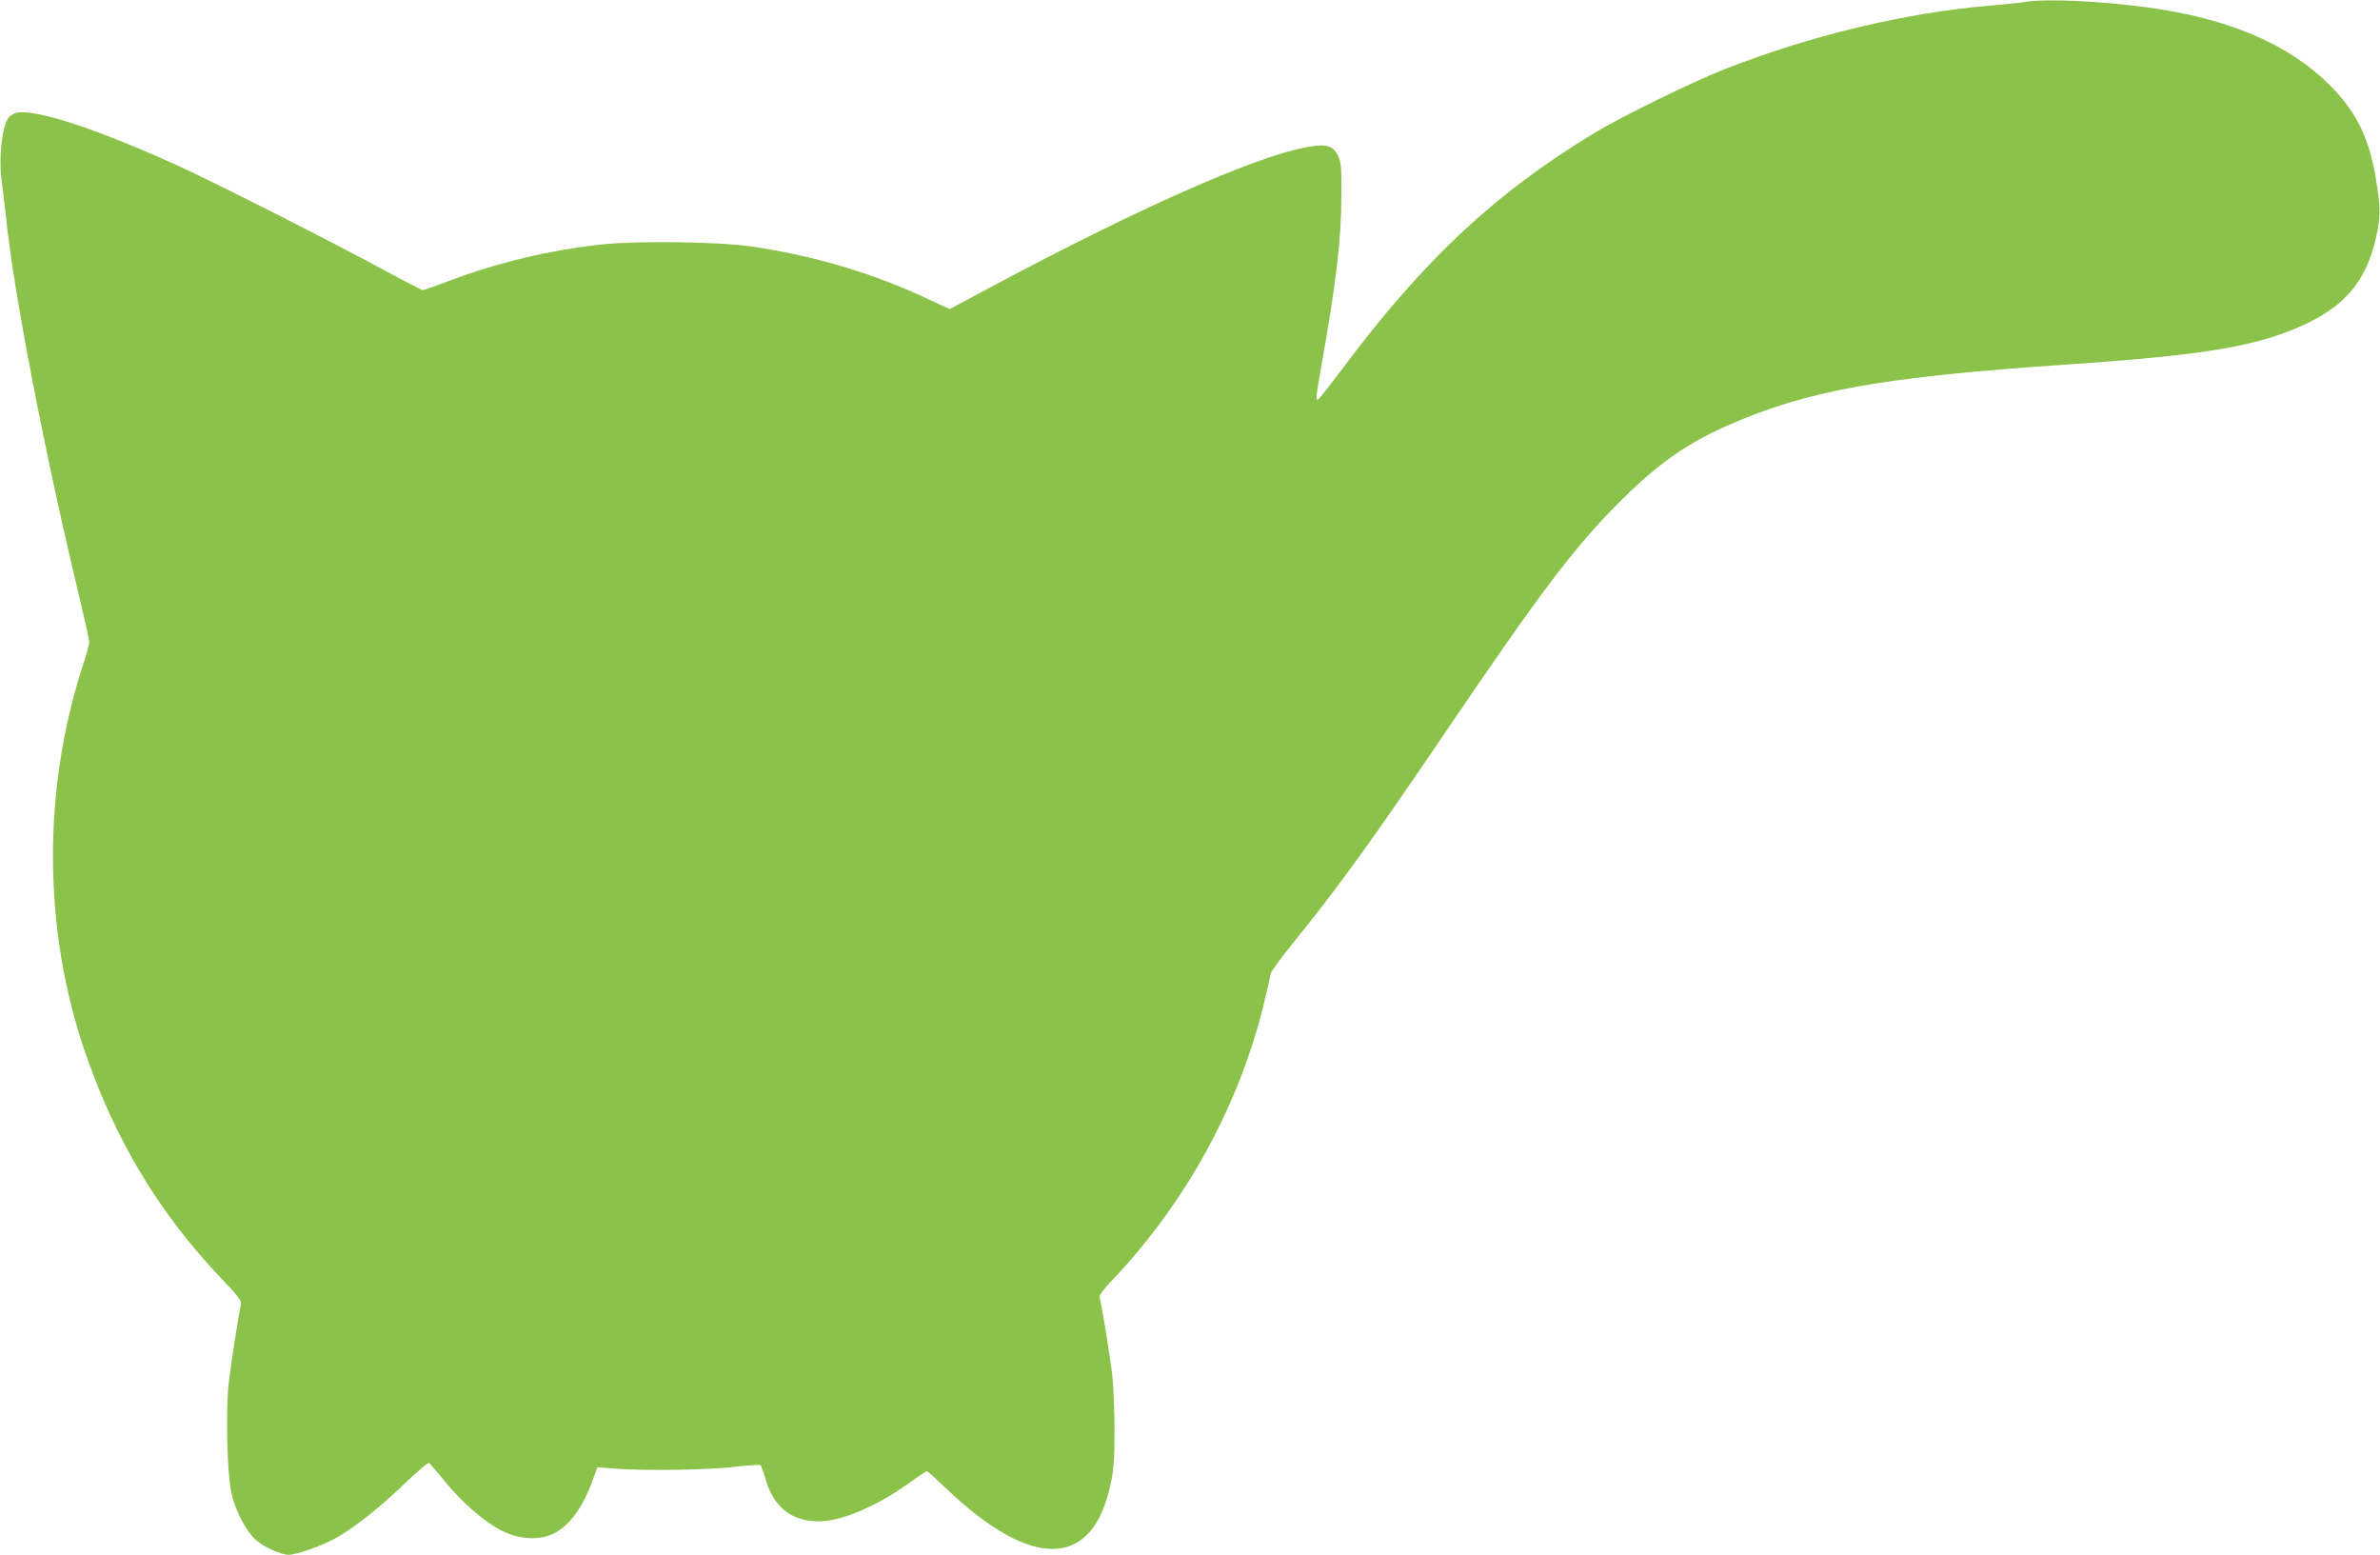 <?xml version="1.0" standalone="no"?>
<!DOCTYPE svg PUBLIC "-//W3C//DTD SVG 20010904//EN"
 "http://www.w3.org/TR/2001/REC-SVG-20010904/DTD/svg10.dtd">
<svg version="1.0" xmlns="http://www.w3.org/2000/svg"
 width="1280pt" height="836pt" viewBox="0 0 1280 836"
 preserveAspectRatio="xMidYMid meet">
<g transform="translate(0,836) scale(0.1,-0.1)"
fill="#8bc34a" stroke="none">
<path d="M10895 8350 c-27 -5 -113 -13 -190 -20 -452 -37 -974 -162 -1435
-344 -180 -72 -548 -252 -695 -341 -532 -322 -914 -678 -1352 -1263 -69 -92
-129 -168 -134 -170 -14 -5 -11 21 16 173 79 439 109 688 109 915 1 166 -1
189 -19 225 -28 55 -65 64 -181 41 -279 -55 -897 -329 -1669 -741 l-238 -127
-111 52 c-304 143 -619 236 -963 286 -170 24 -603 30 -793 10 -280 -30 -559
-96 -824 -196 -73 -27 -137 -50 -142 -50 -5 0 -106 52 -224 116 -285 154 -895
463 -1095 554 -431 196 -760 304 -864 284 -18 -4 -39 -17 -47 -29 -34 -52 -51
-214 -36 -330 6 -44 16 -129 23 -190 41 -414 211 -1291 405 -2094 24 -101 44
-193 44 -204 0 -11 -16 -70 -36 -130 -216 -669 -212 -1412 11 -2067 164 -480
401 -874 739 -1228 87 -91 107 -117 102 -135 -13 -55 -56 -333 -67 -433 -15
-149 -7 -486 15 -579 22 -97 77 -204 129 -252 43 -40 137 -83 180 -83 40 0
174 47 244 85 104 57 238 162 377 296 72 69 131 118 135 113 5 -5 43 -51 85
-101 93 -114 215 -219 304 -263 91 -46 193 -53 270 -20 90 39 165 139 222 298
l23 63 101 -8 c159 -12 507 -7 646 11 68 8 127 12 131 8 3 -4 16 -39 27 -78
45 -150 140 -224 287 -224 120 0 308 80 483 205 50 36 93 65 97 65 3 0 54 -46
114 -103 455 -430 777 -420 873 29 18 81 22 134 22 289 0 105 -5 240 -12 300
-13 111 -58 385 -68 417 -4 13 17 41 68 95 399 420 689 952 819 1502 16 69 32
136 34 148 3 12 54 81 113 155 250 308 423 547 827 1143 519 765 692 992 935
1236 204 204 360 314 585 413 427 187 828 259 1820 326 761 51 1045 101 1300
225 216 106 322 245 370 488 19 95 17 142 -9 297 -37 215 -106 353 -250 496
-220 218 -542 355 -974 414 -265 35 -541 48 -657 30z"/>
</g>
</svg>
